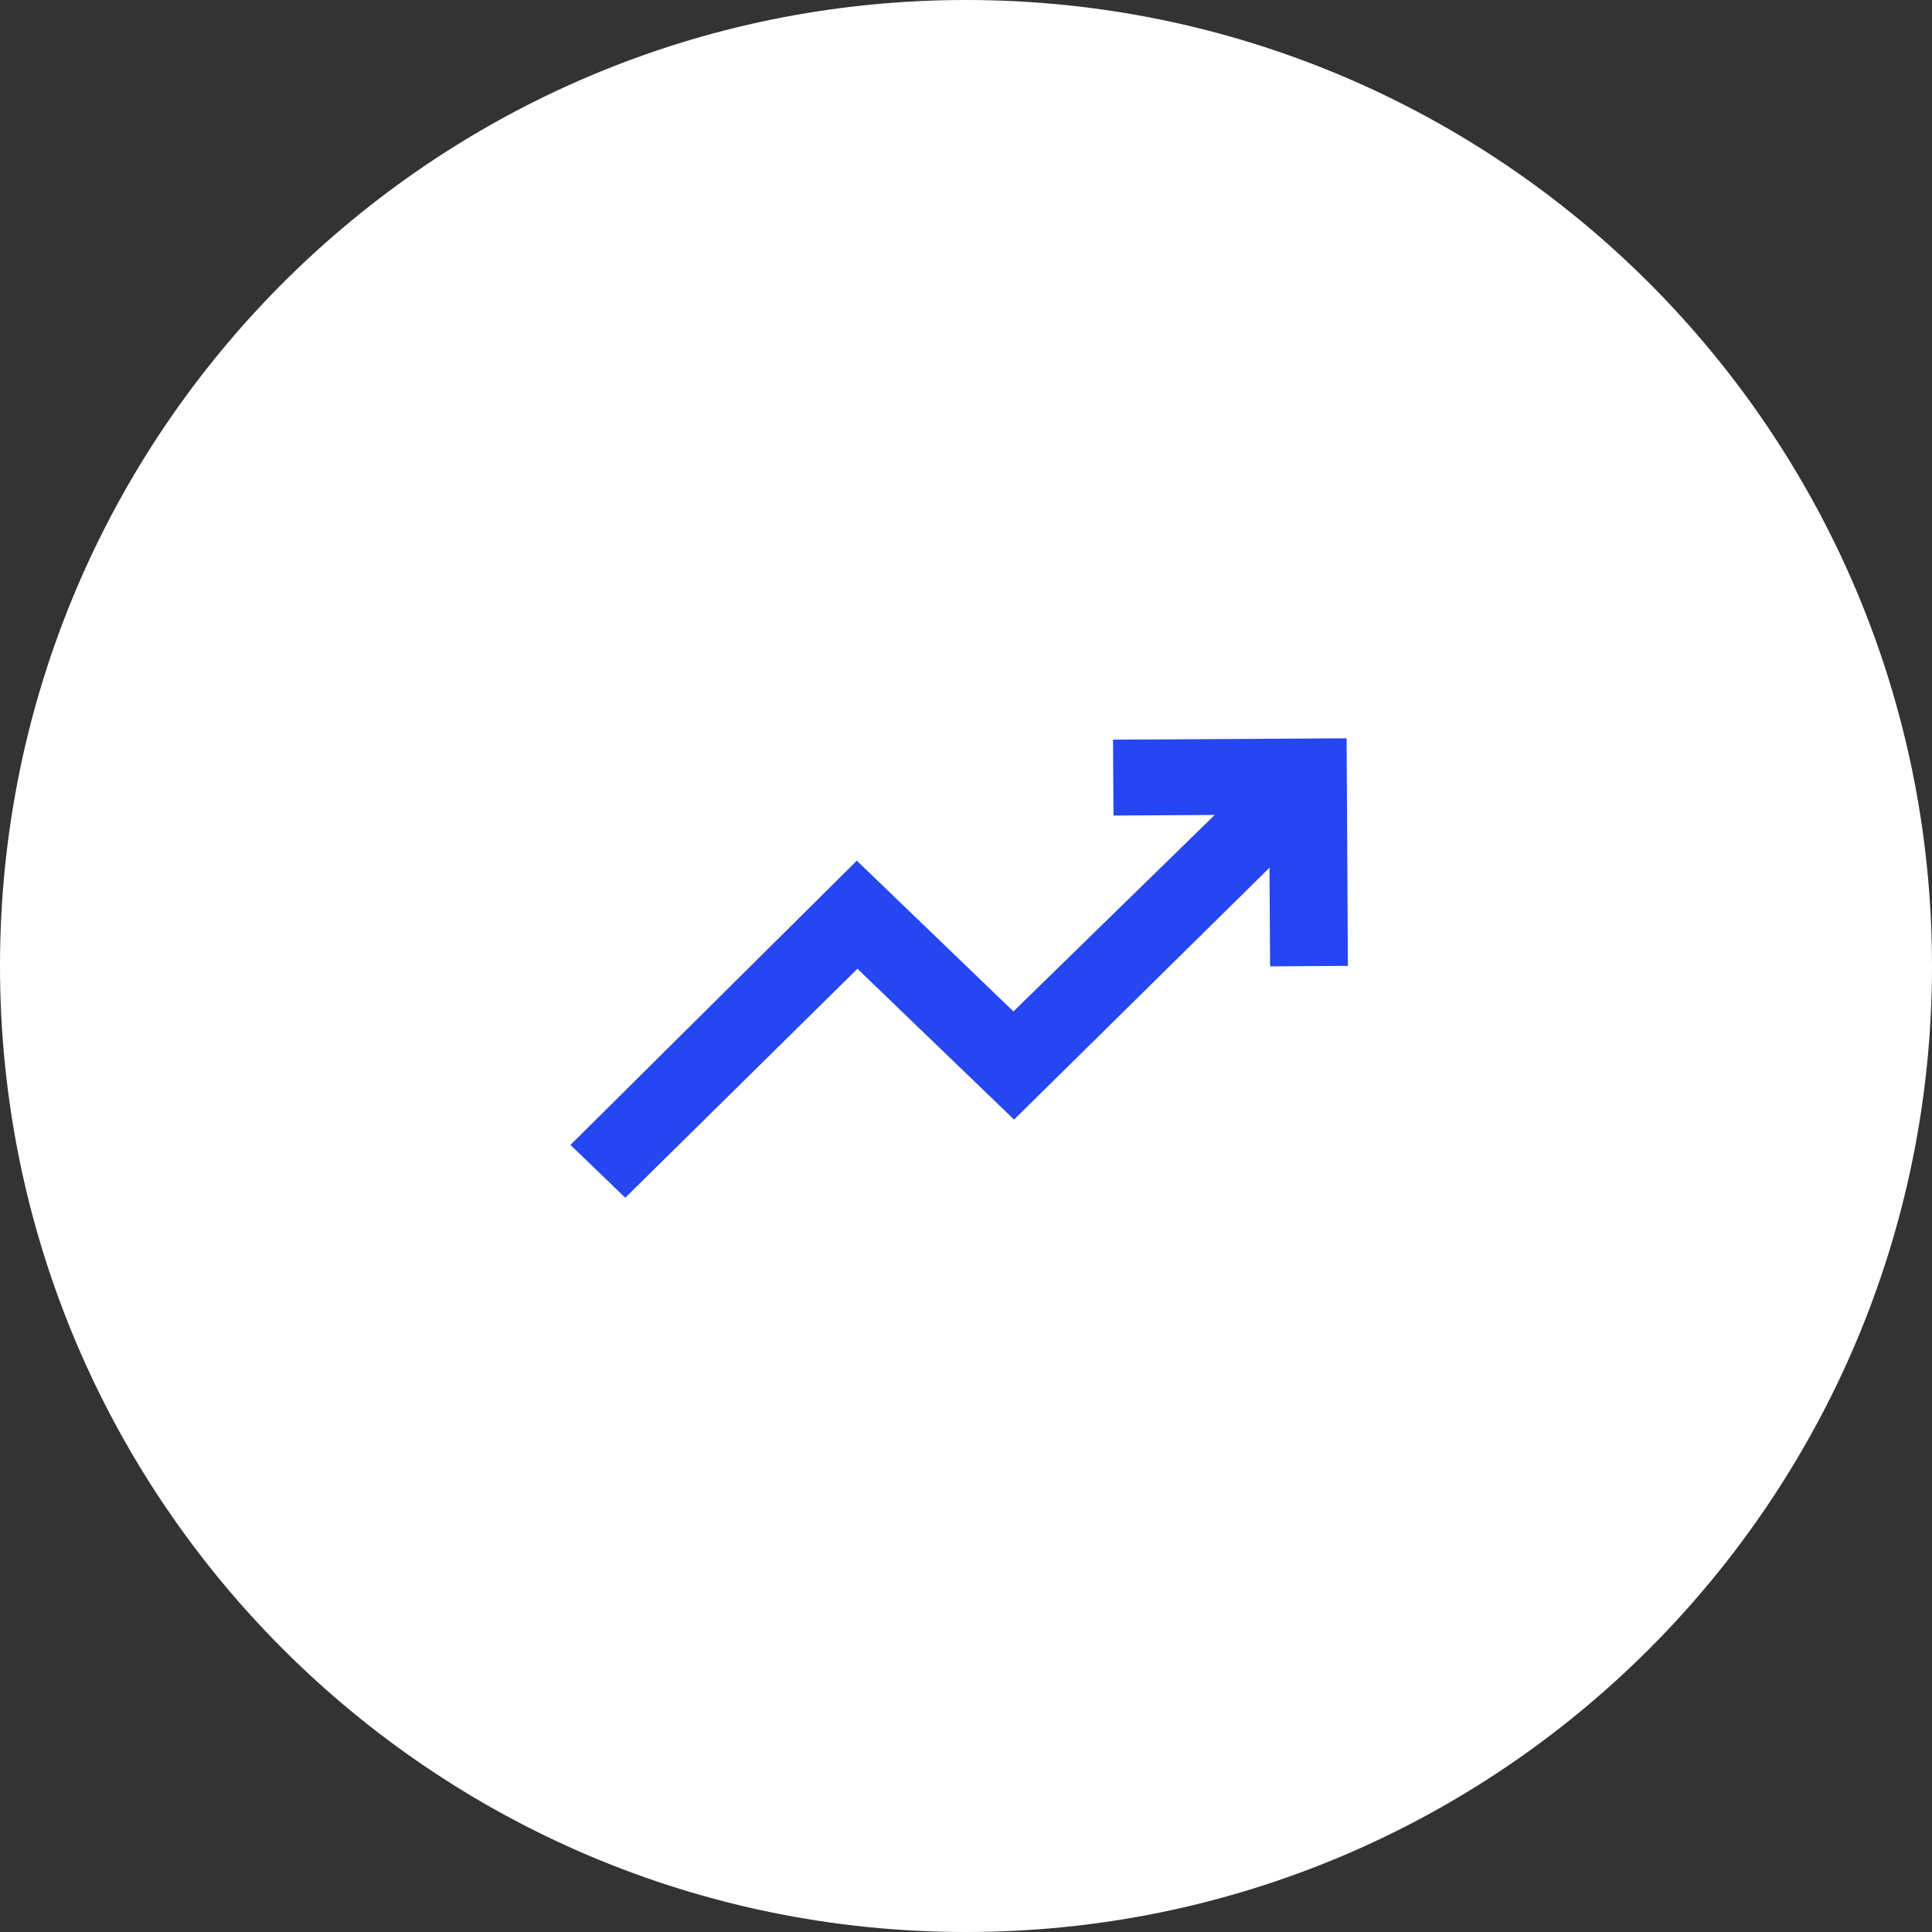 <?xml version="1.0" encoding="UTF-8"?> <svg xmlns="http://www.w3.org/2000/svg" width="33" height="33" viewBox="0 0 33 33" fill="none"><rect x="0" y="0" width="33" height="33" fill="#333333" stroke="none"/><g clip-path="url(#clip0_71_1926)"><path d="M-7.21238e-07 16.5C-1.11957e-06 25.613 7.387 33 16.5 33C25.613 33 33 25.613 33 16.5C33 7.387 25.613 -3.22909e-07 16.5 -7.21238e-07C7.387 -1.11957e-06 -3.22909e-07 7.387 -7.21238e-07 16.5Z" fill="white"></path><mask id="mask0_71_1926" style="mask-type:alpha" maskUnits="userSpaceOnUse" x="8" y="8" width="17" height="17"><rect x="8.35" y="8.81" width="15.957" height="15.548" transform="rotate(-0.337 8.35 8.81)" fill="#D9D9D9"></rect></mask><g mask="url(#mask0_71_1926)"><path d="M10.68 20.458L9.744 19.556L14.635 14.701L17.31 17.276L20.748 13.92L19.019 13.93L19.011 12.634L23.001 12.611L23.023 16.498L21.694 16.506L21.684 14.821L17.321 19.123L14.646 16.547L10.68 20.458Z" fill="#2546F0"></path></g></g><defs><clipPath id="clip0_71_1926"><rect width="33" height="33" fill="white" transform="translate(33) rotate(90)"></rect></clipPath></defs></svg> 